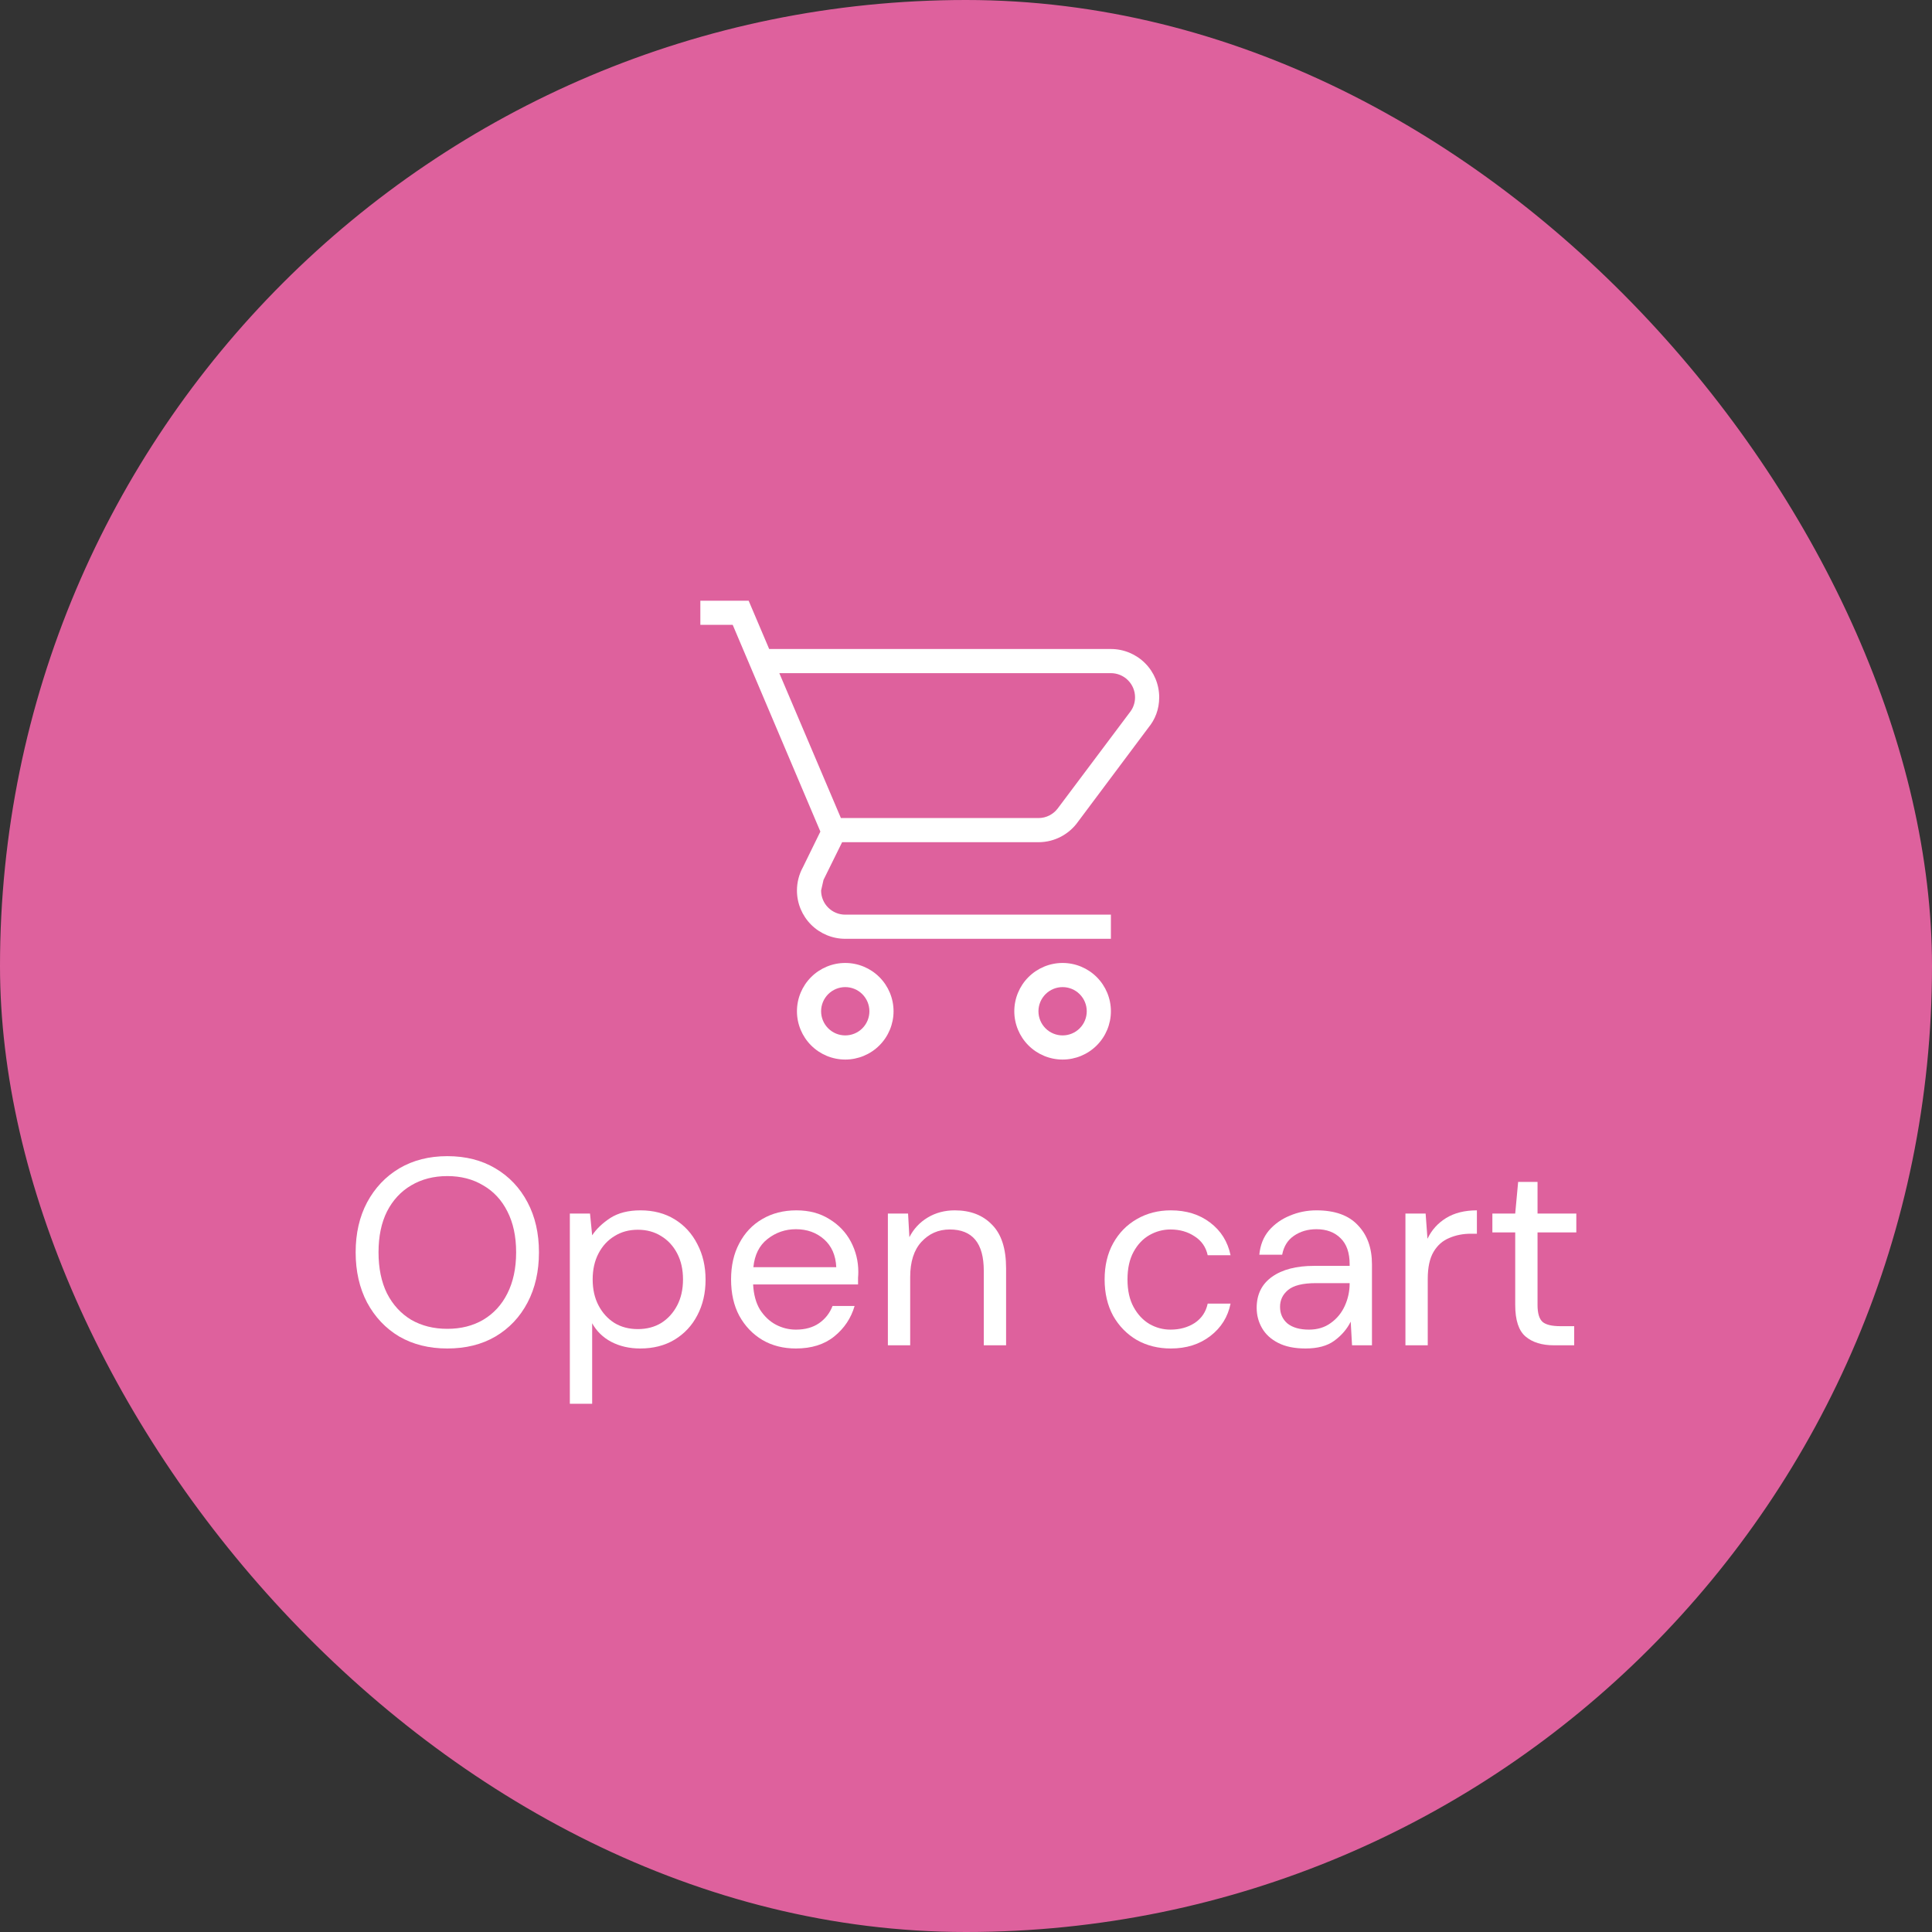<svg width="80" height="80" viewBox="0 0 80 80" fill="none" xmlns="http://www.w3.org/2000/svg">
<rect x="0" y="0" width="80" height="80" fill="#333333" stroke="none"/>
<rect width="80" height="80" rx="40" fill="#DE619D"/>
<path d="M44 39.874C44.53 39.874 45.039 40.085 45.414 40.46C45.789 40.835 46 41.344 46 41.874C46 42.404 45.789 42.913 45.414 43.288C45.039 43.663 44.53 43.874 44 43.874C43.47 43.874 42.961 43.663 42.586 43.288C42.211 42.913 42 42.404 42 41.874C42 41.344 42.211 40.835 42.586 40.46C42.961 40.085 43.47 39.874 44 39.874ZM44 40.874C43.735 40.874 43.48 40.979 43.293 41.167C43.105 41.355 43 41.609 43 41.874C43 42.139 43.105 42.394 43.293 42.581C43.48 42.769 43.735 42.874 44 42.874C44.265 42.874 44.52 42.769 44.707 42.581C44.895 42.394 45 42.139 45 41.874C45 41.609 44.895 41.355 44.707 41.167C44.52 40.979 44.265 40.874 44 40.874ZM35 39.874C35.53 39.874 36.039 40.085 36.414 40.46C36.789 40.835 37 41.344 37 41.874C37 42.404 36.789 42.913 36.414 43.288C36.039 43.663 35.53 43.874 35 43.874C34.47 43.874 33.961 43.663 33.586 43.288C33.211 42.913 33 42.404 33 41.874C33 41.344 33.211 40.835 33.586 40.46C33.961 40.085 34.47 39.874 35 39.874ZM35 40.874C34.735 40.874 34.48 40.979 34.293 41.167C34.105 41.355 34 41.609 34 41.874C34 42.139 34.105 42.394 34.293 42.581C34.48 42.769 34.735 42.874 35 42.874C35.265 42.874 35.52 42.769 35.707 42.581C35.895 42.394 36 42.139 36 41.874C36 41.609 35.895 41.355 35.707 41.167C35.52 40.979 35.265 40.874 35 40.874ZM46 27.874H32.27L34.82 33.874H43C43.33 33.874 43.62 33.714 43.8 33.474L46.8 29.474C46.93 29.304 47 29.094 47 28.874C47 28.609 46.895 28.355 46.707 28.167C46.52 27.979 46.265 27.874 46 27.874ZM43 34.874H34.87L34.1 36.434L34 36.874C34 37.139 34.105 37.394 34.293 37.581C34.48 37.769 34.735 37.874 35 37.874H46V38.874H35C34.47 38.874 33.961 38.663 33.586 38.288C33.211 37.913 33 37.404 33 36.874C33 36.535 33.086 36.201 33.25 35.904L33.97 34.434L30.34 25.874H29V24.874H31L31.85 26.874H46C46.53 26.874 47.039 27.085 47.414 27.46C47.789 27.835 48 28.344 48 28.874C48 29.374 47.83 29.794 47.55 30.134L44.64 34.024C44.28 34.534 43.68 34.874 43 34.874Z" fill="white"/>
<path d="M18.523 55.838C17.767 55.838 17.104 55.673 16.532 55.343C15.967 55.006 15.523 54.536 15.2 53.935C14.885 53.334 14.727 52.641 14.727 51.856C14.727 51.071 14.885 50.382 15.2 49.788C15.523 49.187 15.967 48.717 16.532 48.38C17.104 48.043 17.767 47.874 18.523 47.874C19.285 47.874 19.949 48.043 20.514 48.38C21.085 48.717 21.529 49.187 21.845 49.788C22.16 50.382 22.317 51.071 22.317 51.856C22.317 52.641 22.16 53.334 21.845 53.935C21.529 54.536 21.085 55.006 20.514 55.343C19.949 55.673 19.285 55.838 18.523 55.838ZM18.523 55.024C19.087 55.024 19.582 54.899 20.008 54.65C20.44 54.393 20.774 54.03 21.009 53.561C21.25 53.084 21.372 52.516 21.372 51.856C21.372 51.196 21.25 50.631 21.009 50.162C20.774 49.693 20.44 49.333 20.008 49.084C19.582 48.827 19.087 48.699 18.523 48.699C17.958 48.699 17.459 48.827 17.026 49.084C16.601 49.333 16.267 49.693 16.026 50.162C15.791 50.631 15.674 51.196 15.674 51.856C15.674 52.516 15.791 53.084 16.026 53.561C16.267 54.03 16.601 54.393 17.026 54.65C17.459 54.899 17.958 55.024 18.523 55.024Z" fill="white"/>
<path d="M23.596 58.126V50.25H24.431L24.52 51.152C24.695 50.888 24.945 50.65 25.267 50.437C25.598 50.224 26.015 50.118 26.521 50.118C27.064 50.118 27.537 50.243 27.941 50.492C28.344 50.741 28.655 51.082 28.875 51.515C29.103 51.948 29.216 52.439 29.216 52.989C29.216 53.539 29.103 54.03 28.875 54.463C28.655 54.888 28.34 55.226 27.93 55.475C27.526 55.717 27.053 55.838 26.511 55.838C26.063 55.838 25.663 55.746 25.311 55.563C24.967 55.38 24.703 55.123 24.52 54.793V58.126H23.596ZM26.412 55.035C26.778 55.035 27.101 54.951 27.38 54.782C27.658 54.606 27.878 54.364 28.04 54.056C28.201 53.748 28.282 53.389 28.282 52.978C28.282 52.567 28.201 52.208 28.04 51.9C27.878 51.592 27.658 51.354 27.38 51.185C27.101 51.009 26.778 50.921 26.412 50.921C26.045 50.921 25.722 51.009 25.444 51.185C25.165 51.354 24.945 51.592 24.784 51.9C24.622 52.208 24.541 52.567 24.541 52.978C24.541 53.389 24.622 53.748 24.784 54.056C24.945 54.364 25.165 54.606 25.444 54.782C25.722 54.951 26.045 55.035 26.412 55.035Z" fill="white"/>
<path d="M32.956 55.838C32.435 55.838 31.973 55.721 31.57 55.486C31.166 55.244 30.847 54.91 30.613 54.485C30.385 54.06 30.272 53.557 30.272 52.978C30.272 52.406 30.385 51.907 30.613 51.482C30.84 51.049 31.155 50.716 31.559 50.481C31.969 50.239 32.442 50.118 32.978 50.118C33.506 50.118 33.96 50.239 34.342 50.481C34.73 50.716 35.027 51.027 35.233 51.416C35.438 51.805 35.541 52.223 35.541 52.67C35.541 52.751 35.537 52.831 35.53 52.912C35.53 52.993 35.53 53.084 35.53 53.187H31.185C31.207 53.605 31.302 53.953 31.471 54.232C31.647 54.503 31.863 54.709 32.12 54.848C32.384 54.987 32.662 55.057 32.956 55.057C33.337 55.057 33.656 54.969 33.913 54.793C34.169 54.617 34.356 54.379 34.474 54.078H35.387C35.24 54.584 34.958 55.006 34.54 55.343C34.129 55.673 33.601 55.838 32.956 55.838ZM32.956 50.899C32.516 50.899 32.123 51.035 31.779 51.306C31.441 51.57 31.247 51.959 31.196 52.472H34.628C34.606 51.981 34.437 51.596 34.122 51.317C33.806 51.038 33.418 50.899 32.956 50.899Z" fill="white"/>
<path d="M36.765 55.706V50.25H37.601L37.656 51.229C37.832 50.884 38.085 50.613 38.415 50.415C38.745 50.217 39.119 50.118 39.537 50.118C40.183 50.118 40.696 50.316 41.077 50.712C41.466 51.101 41.66 51.702 41.66 52.516V55.706H40.736V52.615C40.736 51.478 40.267 50.91 39.328 50.91C38.859 50.91 38.467 51.082 38.151 51.427C37.843 51.764 37.689 52.248 37.689 52.879V55.706H36.765Z" fill="white"/>
<path d="M48.48 55.838C47.959 55.838 47.489 55.721 47.072 55.486C46.661 55.244 46.334 54.91 46.093 54.485C45.858 54.052 45.74 53.55 45.74 52.978C45.74 52.406 45.858 51.907 46.093 51.482C46.334 51.049 46.661 50.716 47.072 50.481C47.489 50.239 47.959 50.118 48.48 50.118C49.125 50.118 49.667 50.287 50.108 50.624C50.555 50.961 50.837 51.412 50.955 51.977H50.008C49.935 51.64 49.755 51.379 49.469 51.196C49.184 51.005 48.85 50.91 48.468 50.91C48.16 50.91 47.871 50.987 47.599 51.141C47.328 51.295 47.108 51.526 46.94 51.834C46.771 52.142 46.687 52.523 46.687 52.978C46.687 53.433 46.771 53.814 46.94 54.122C47.108 54.43 47.328 54.665 47.599 54.826C47.871 54.98 48.16 55.057 48.468 55.057C48.85 55.057 49.184 54.965 49.469 54.782C49.755 54.591 49.935 54.324 50.008 53.979H50.955C50.844 54.529 50.566 54.976 50.118 55.321C49.671 55.666 49.125 55.838 48.48 55.838Z" fill="white"/>
<path d="M54.06 55.838C53.605 55.838 53.228 55.761 52.927 55.607C52.626 55.453 52.403 55.248 52.256 54.991C52.109 54.734 52.036 54.456 52.036 54.155C52.036 53.598 52.249 53.169 52.674 52.868C53.099 52.567 53.679 52.417 54.412 52.417H55.886V52.351C55.886 51.874 55.761 51.515 55.512 51.273C55.263 51.024 54.929 50.899 54.511 50.899C54.152 50.899 53.84 50.991 53.576 51.174C53.319 51.35 53.158 51.61 53.092 51.955H52.146C52.183 51.559 52.315 51.225 52.542 50.954C52.777 50.683 53.066 50.477 53.411 50.338C53.756 50.191 54.122 50.118 54.511 50.118C55.274 50.118 55.846 50.323 56.227 50.734C56.616 51.137 56.81 51.676 56.81 52.351V55.706H55.985L55.93 54.727C55.776 55.035 55.549 55.299 55.248 55.519C54.955 55.732 54.559 55.838 54.06 55.838ZM54.203 55.057C54.555 55.057 54.856 54.965 55.105 54.782C55.362 54.599 55.556 54.36 55.688 54.067C55.82 53.774 55.886 53.466 55.886 53.143V53.132H54.489C53.946 53.132 53.561 53.227 53.334 53.418C53.114 53.601 53.004 53.832 53.004 54.111C53.004 54.397 53.107 54.628 53.312 54.804C53.525 54.973 53.822 55.057 54.203 55.057Z" fill="white"/>
<path d="M58.196 55.706V50.25H59.032L59.109 51.295C59.278 50.936 59.534 50.65 59.879 50.437C60.224 50.224 60.649 50.118 61.155 50.118V51.086H60.902C60.579 51.086 60.282 51.145 60.011 51.262C59.74 51.372 59.523 51.563 59.362 51.834C59.201 52.105 59.12 52.479 59.12 52.956V55.706H58.196Z" fill="white"/>
<path d="M64.348 55.706C63.849 55.706 63.457 55.585 63.171 55.343C62.885 55.101 62.742 54.665 62.742 54.034V51.031H61.796V50.25H62.742L62.863 48.941H63.666V50.25H65.272V51.031H63.666V54.034C63.666 54.379 63.736 54.613 63.875 54.738C64.014 54.855 64.26 54.914 64.612 54.914H65.184V55.706H64.348Z" fill="white"/>
</svg>
